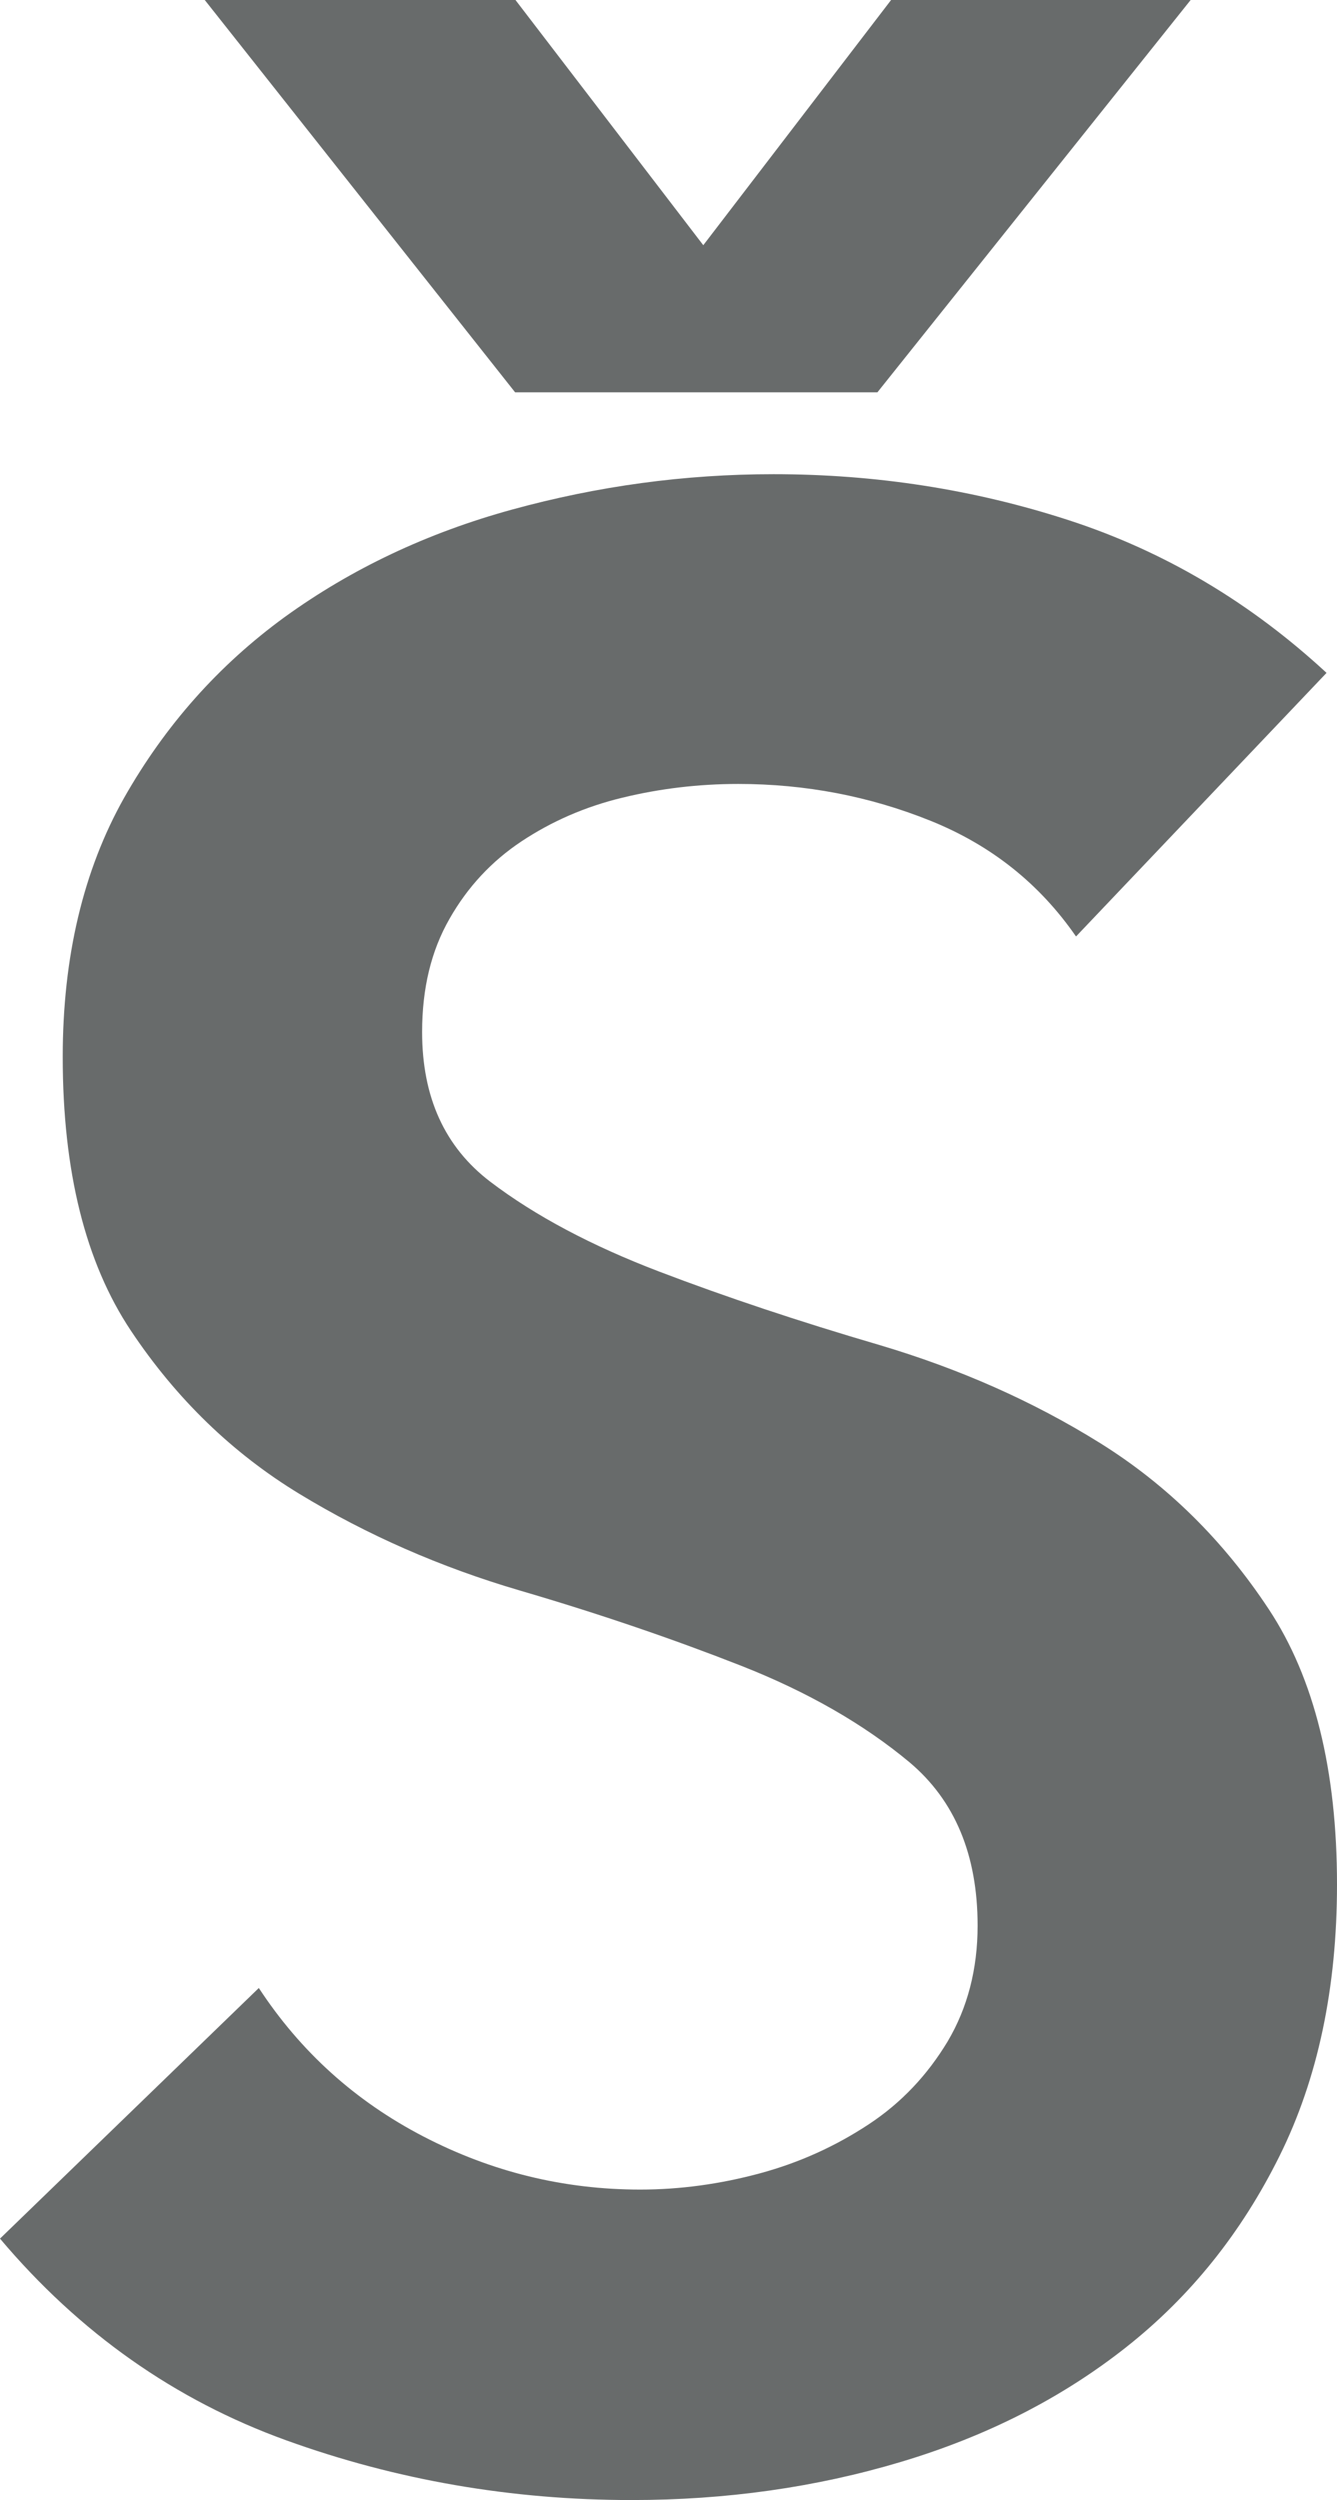 <?xml version="1.0" encoding="utf-8"?>
<!-- Generator: Adobe Illustrator 19.0.0, SVG Export Plug-In . SVG Version: 6.00 Build 0)  -->
<svg version="1.1" id="Layer_1" xmlns="http://www.w3.org/2000/svg" xmlns:xlink="http://www.w3.org/1999/xlink" x="0px" y="0px"
	 viewBox="0 0 37.09 69.33" style="enable-background:new 0 0 37.09 69.33;" xml:space="preserve">
<style type="text/css">
	.st0{fill:#686B6B;}
</style>
<polygon id="XMLID_7_" class="st0" points="5.68,0 14.29,10.88 24.34,10.88 33.03,0 24.72,0 19.51,6.8 14.3,0 "/>
<path id="XMLID_6_" class="st0" d="M36.8,18.66c-2.12-1.96-4.5-3.37-7.14-4.23s-5.38-1.28-8.2-1.28c-2.47,0-4.88,0.33-7.25,0.98
	s-4.47,1.65-6.31,2.98c-1.84,1.34-3.32,3.01-4.46,5.02c-1.13,2.01-1.7,4.41-1.7,7.18c0,3.17,0.63,5.7,1.89,7.59
	c1.26,1.89,2.82,3.4,4.68,4.53s3.9,2.03,6.12,2.68c2.22,0.65,4.26,1.35,6.12,2.08c1.86,0.73,3.42,1.63,4.68,2.68
	c1.26,1.06,1.89,2.57,1.89,4.53c0,1.21-0.28,2.28-0.83,3.21c-0.56,0.93-1.28,1.7-2.19,2.3s-1.91,1.06-3.02,1.36
	s-2.22,0.45-3.32,0.45c-2.12,0-4.12-0.49-6.01-1.47s-3.41-2.35-4.57-4.12L0,62.08c2.21,2.62,4.86,4.48,7.93,5.59
	s6.27,1.66,9.59,1.66c2.62,0,5.11-0.35,7.48-1.06c2.37-0.71,4.44-1.76,6.23-3.17s3.21-3.18,4.27-5.32c1.06-2.14,1.59-4.65,1.59-7.52
	c0-3.17-0.63-5.72-1.89-7.63c-1.26-1.91-2.82-3.45-4.68-4.61s-3.9-2.06-6.12-2.72c-2.22-0.65-4.26-1.33-6.12-2.04
	c-1.86-0.71-3.43-1.54-4.68-2.49c-1.26-0.96-1.89-2.34-1.89-4.15c0-1.21,0.25-2.25,0.76-3.14c0.5-0.88,1.17-1.6,2-2.15
	c0.83-0.55,1.76-0.96,2.8-1.21c1.03-0.25,2.1-0.38,3.21-0.38c1.86,0,3.64,0.34,5.33,1.02c1.69,0.68,3.03,1.75,4.04,3.21L36.8,18.66z
	"/>
</svg>
